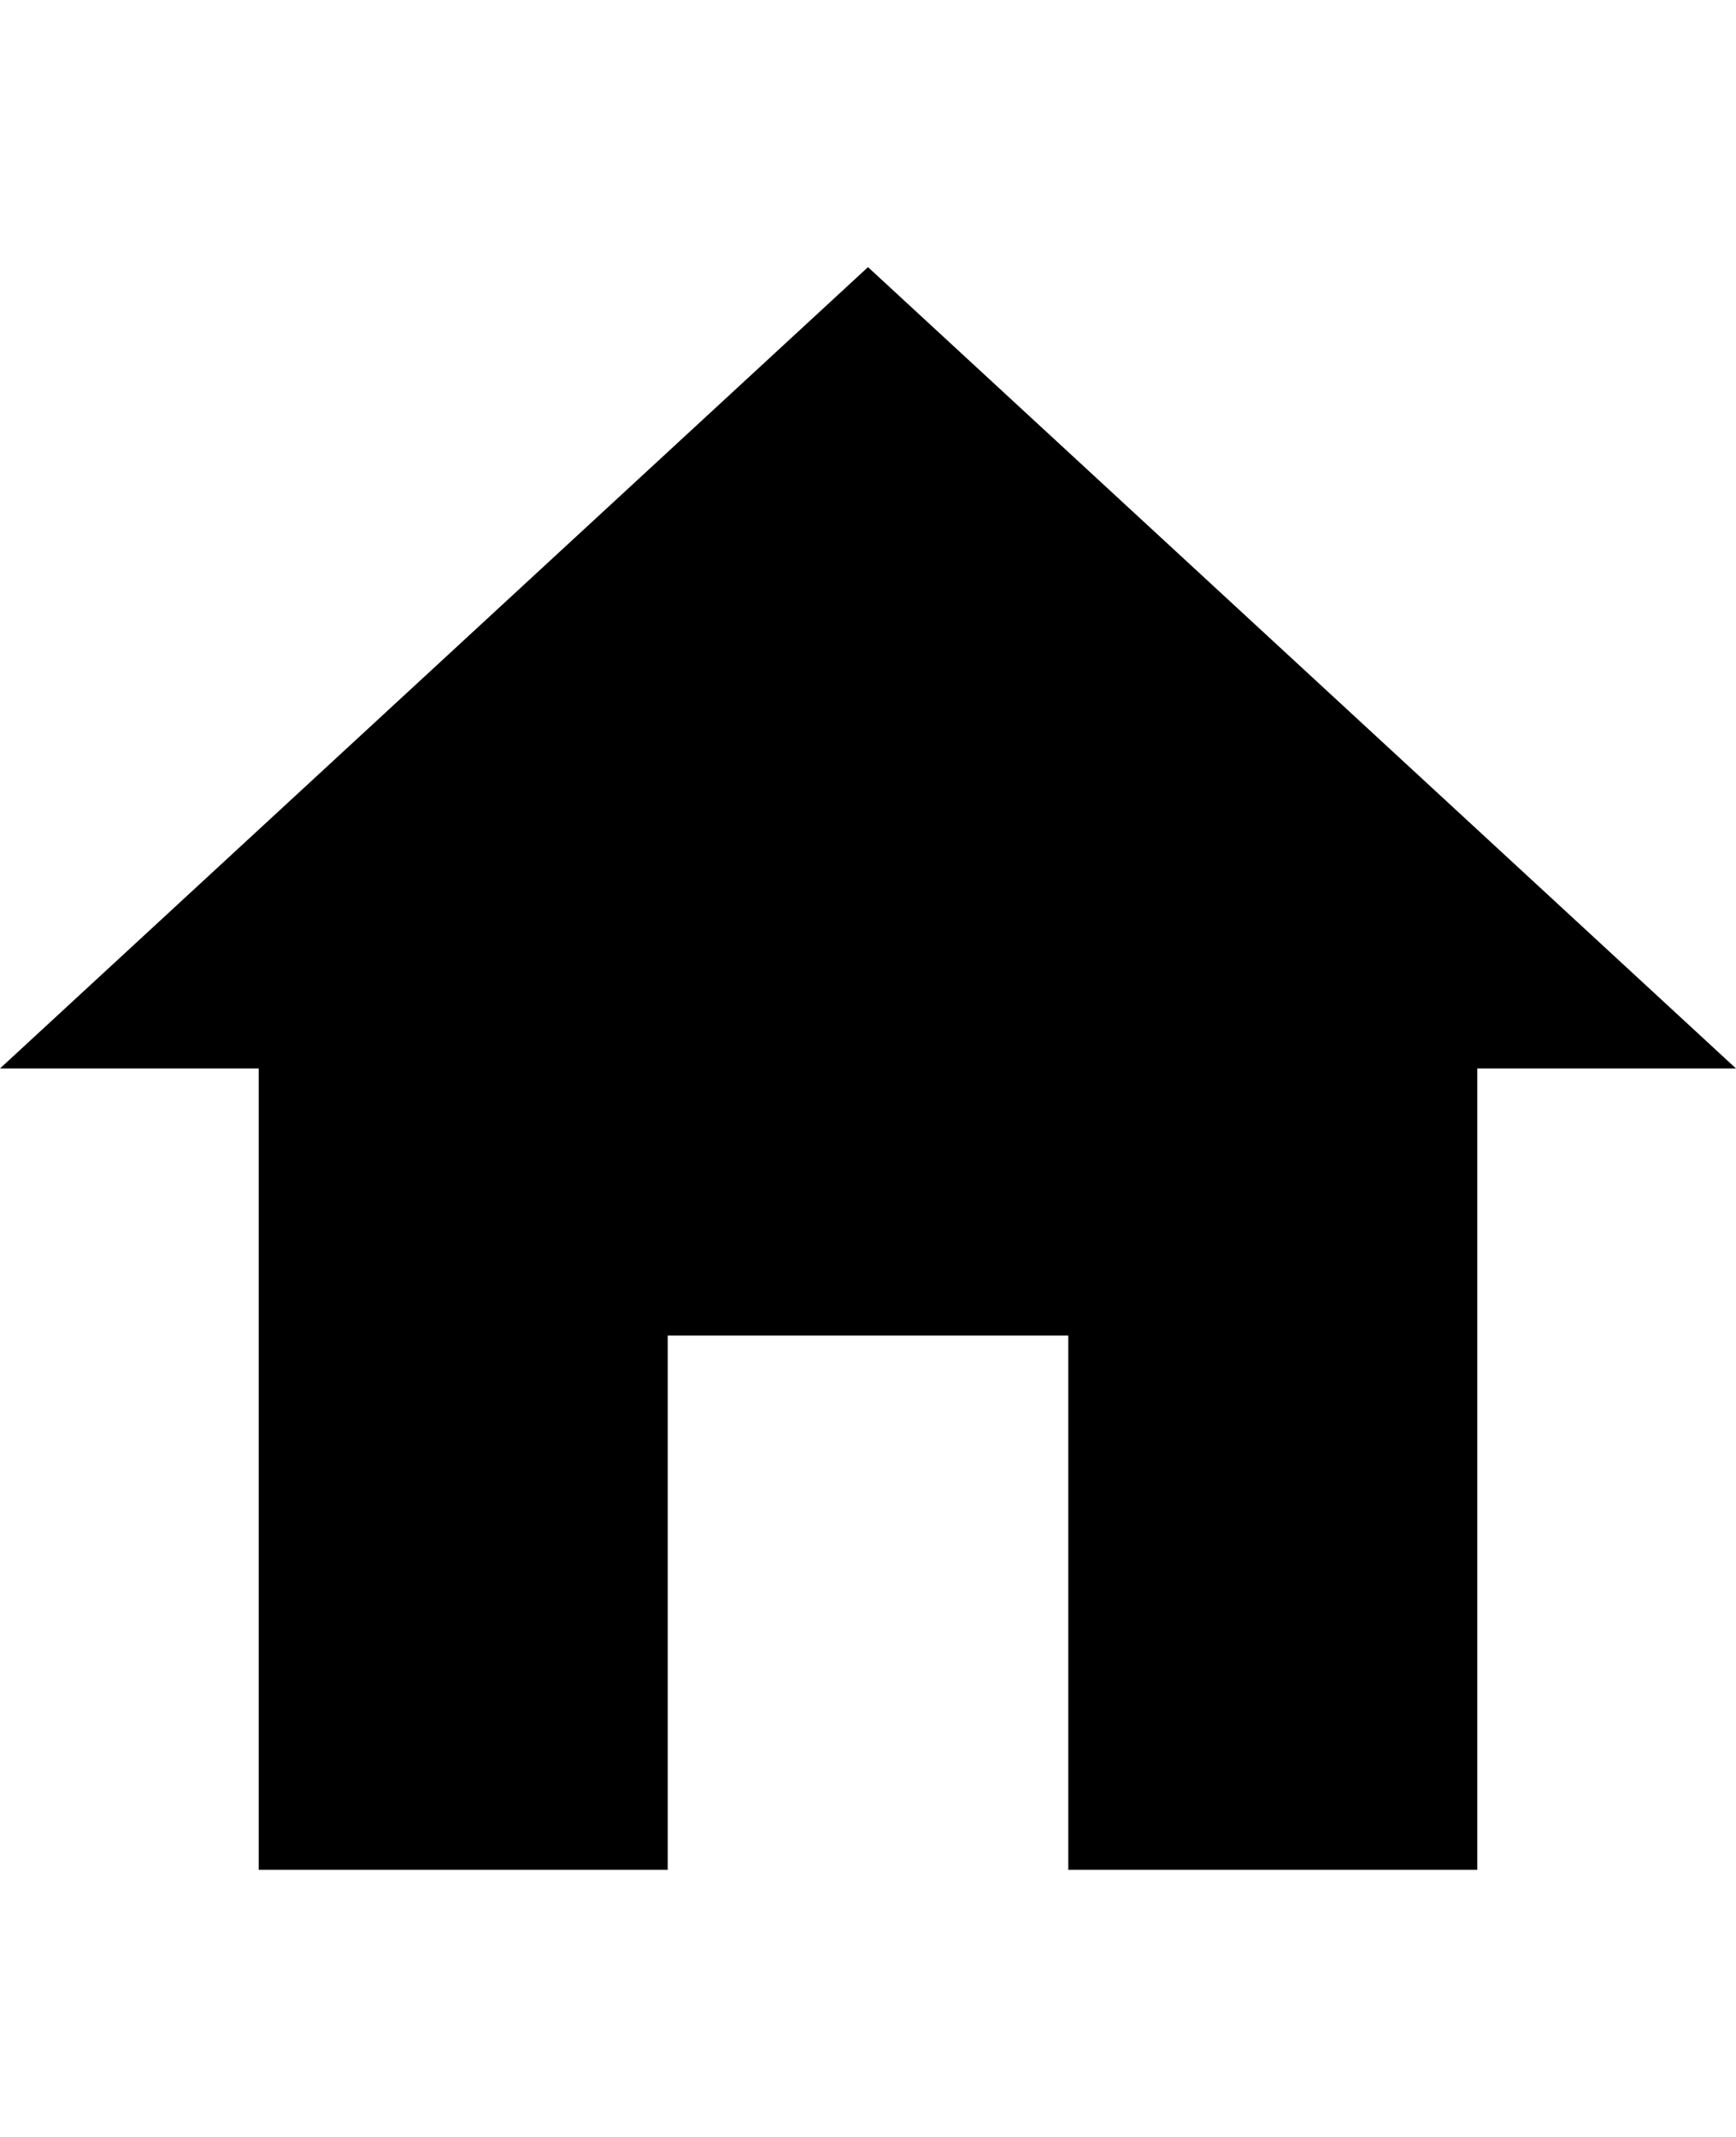 <svg version="1.1" xmlns="http://www.w3.org/2000/svg" xmlns:xlink="http://www.w3.org/1999/xlink" id="android-home" viewBox="0 0 416 512"><path d="M160 448H62V256H0L208 64l208 192h-62v192h-98V320h-96v128z"/></svg>